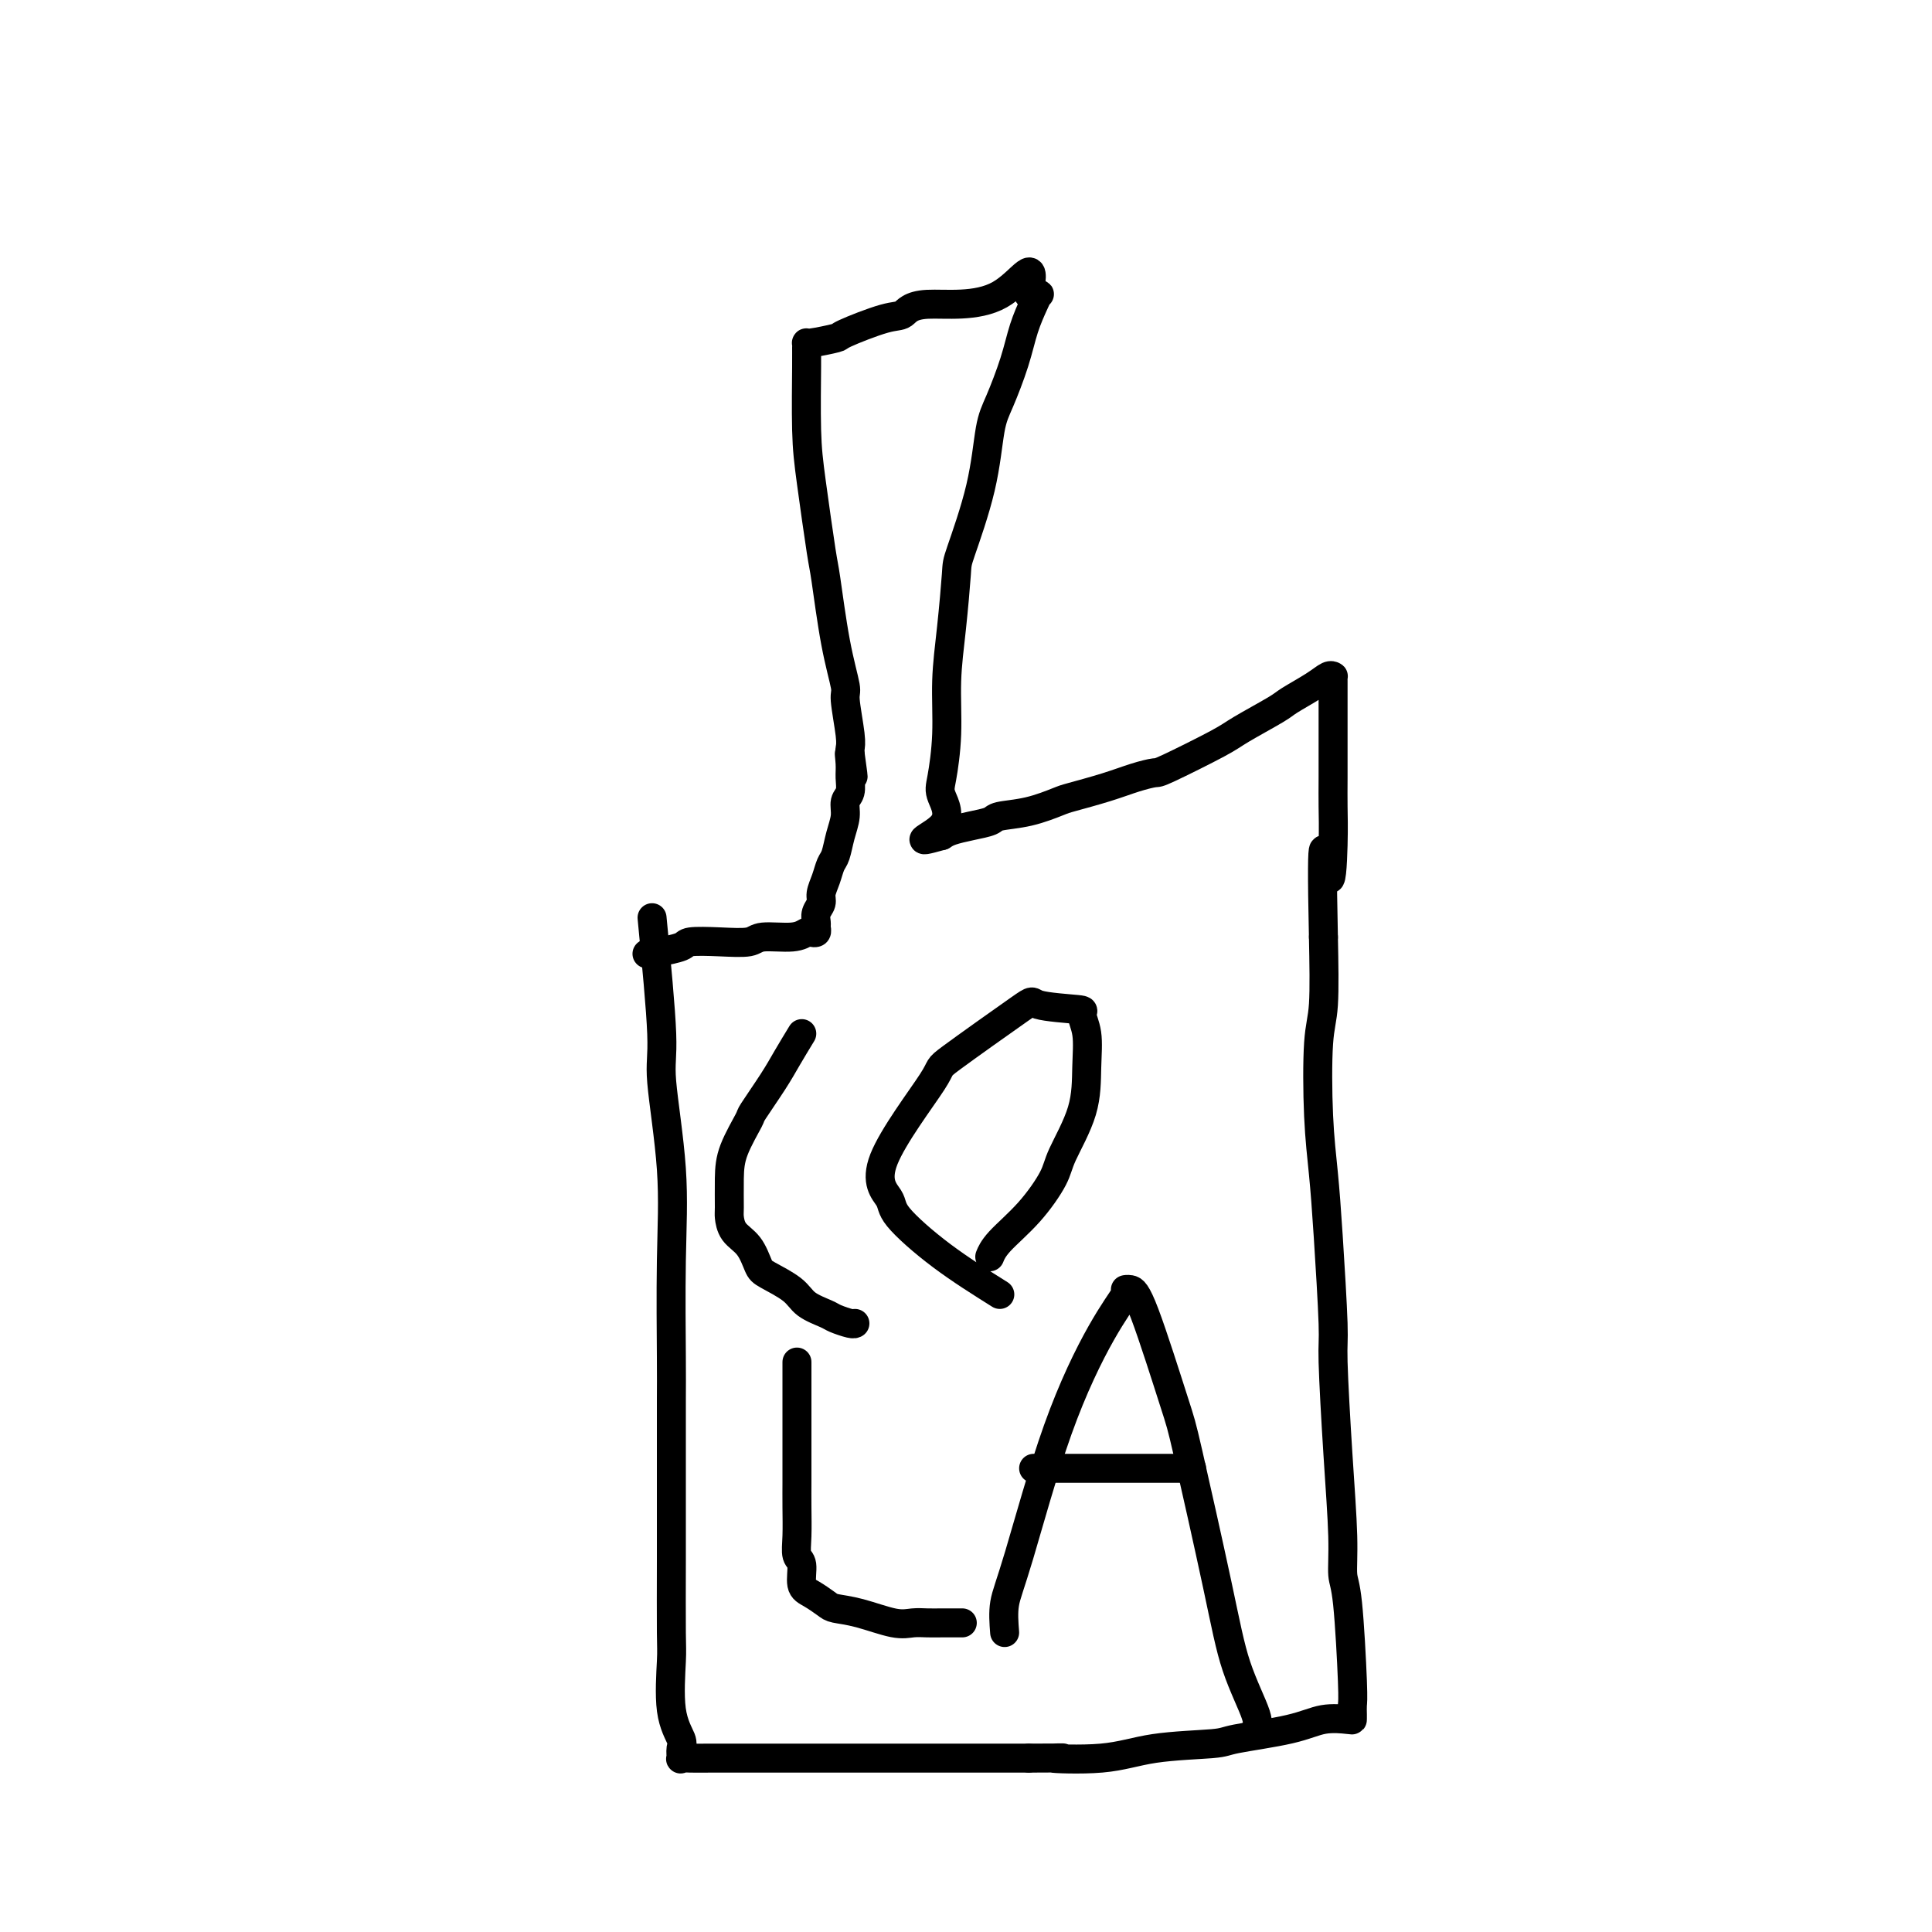 <svg viewBox='0 0 400 400' version='1.1' xmlns='http://www.w3.org/2000/svg' xmlns:xlink='http://www.w3.org/1999/xlink'><g fill='none' stroke='#000000' stroke-width='6' stroke-linecap='round' stroke-linejoin='round'><path d='M135,190c0.906,9.443 1.812,18.887 2,24c0.188,5.113 -0.342,5.897 0,10c0.342,4.103 1.556,11.526 2,18c0.444,6.474 0.119,12.001 0,19c-0.119,6.999 -0.032,15.472 0,20c0.032,4.528 0.009,5.111 0,9c-0.009,3.889 -0.004,11.084 0,17c0.004,5.916 0.009,10.551 0,16c-0.009,5.449 -0.031,11.710 0,15c0.031,3.290 0.114,3.607 0,6c-0.114,2.393 -0.424,6.862 0,10c0.424,3.138 1.582,4.946 2,6c0.418,1.054 0.097,1.354 0,2c-0.097,0.646 0.032,1.637 0,2c-0.032,0.363 -0.225,0.097 0,0c0.225,-0.097 0.868,-0.026 2,0c1.132,0.026 2.755,0.007 4,0c1.245,-0.007 2.114,-0.002 4,0c1.886,0.002 4.790,0.001 8,0c3.210,-0.001 6.728,-0.000 11,0c4.272,0.000 9.300,0.000 12,0c2.700,-0.000 3.073,-0.000 6,0c2.927,0.000 8.408,0.000 13,0c4.592,-0.000 8.296,-0.000 12,0'/><path d='M213,364c11.793,-0.029 5.277,-0.101 5,0c-0.277,0.101 5.685,0.375 10,0c4.315,-0.375 6.985,-1.400 11,-2c4.015,-0.600 9.377,-0.774 12,-1c2.623,-0.226 2.507,-0.505 5,-1c2.493,-0.495 7.596,-1.206 11,-2c3.404,-0.794 5.108,-1.669 7,-2c1.892,-0.331 3.972,-0.117 5,0c1.028,0.117 1.005,0.137 1,0c-0.005,-0.137 0.009,-0.432 0,-1c-0.009,-0.568 -0.040,-1.410 0,-2c0.040,-0.590 0.152,-0.929 0,-5c-0.152,-4.071 -0.566,-11.876 -1,-16c-0.434,-4.124 -0.886,-4.569 -1,-6c-0.114,-1.431 0.110,-3.848 0,-8c-0.110,-4.152 -0.554,-10.038 -1,-17c-0.446,-6.962 -0.894,-15.000 -1,-19c-0.106,-4.000 0.128,-3.963 0,-8c-0.128,-4.037 -0.619,-12.148 -1,-18c-0.381,-5.852 -0.652,-9.447 -1,-13c-0.348,-3.553 -0.774,-7.066 -1,-12c-0.226,-4.934 -0.253,-11.290 0,-15c0.253,-3.710 0.787,-4.774 1,-8c0.213,-3.226 0.107,-8.613 0,-14'/><path d='M274,194c-0.608,-27.754 0.373,-16.139 1,-13c0.627,3.139 0.900,-2.197 1,-6c0.100,-3.803 0.027,-6.074 0,-8c-0.027,-1.926 -0.007,-3.507 0,-6c0.007,-2.493 0.002,-5.898 0,-8c-0.002,-2.102 0.000,-2.903 0,-4c-0.000,-1.097 -0.002,-2.491 0,-4c0.002,-1.509 0.008,-3.131 0,-4c-0.008,-0.869 -0.030,-0.983 0,-1c0.030,-0.017 0.112,0.062 0,0c-0.112,-0.062 -0.418,-0.266 -1,0c-0.582,0.266 -1.440,1.002 -3,2c-1.560,0.998 -3.823,2.257 -5,3c-1.177,0.743 -1.269,0.969 -3,2c-1.731,1.031 -5.102,2.867 -7,4c-1.898,1.133 -2.325,1.563 -5,3c-2.675,1.437 -7.599,3.881 -10,5c-2.401,1.119 -2.278,0.915 -3,1c-0.722,0.085 -2.287,0.460 -4,1c-1.713,0.540 -3.573,1.244 -6,2c-2.427,0.756 -5.422,1.565 -7,2c-1.578,0.435 -1.741,0.498 -3,1c-1.259,0.502 -3.615,1.444 -6,2c-2.385,0.556 -4.799,0.726 -6,1c-1.201,0.274 -1.188,0.651 -2,1c-0.812,0.349 -2.449,0.671 -4,1c-1.551,0.329 -3.014,0.665 -4,1c-0.986,0.335 -1.493,0.667 -2,1'/><path d='M195,173c-7.276,2.041 -1.964,0.143 0,-2c1.964,-2.143 0.582,-4.531 0,-6c-0.582,-1.469 -0.362,-2.019 0,-4c0.362,-1.981 0.868,-5.394 1,-9c0.132,-3.606 -0.109,-7.407 0,-11c0.109,-3.593 0.568,-6.978 1,-11c0.432,-4.022 0.839,-8.680 1,-11c0.161,-2.320 0.077,-2.302 1,-5c0.923,-2.698 2.852,-8.110 4,-13c1.148,-4.890 1.516,-9.257 2,-12c0.484,-2.743 1.086,-3.863 2,-6c0.914,-2.137 2.141,-5.291 3,-8c0.859,-2.709 1.349,-4.975 2,-7c0.651,-2.025 1.463,-3.811 2,-5c0.537,-1.189 0.798,-1.782 1,-2c0.202,-0.218 0.343,-0.062 0,0c-0.343,0.062 -1.172,0.031 -2,0'/><path d='M213,61c1.799,-9.063 -1.204,-2.719 -6,0c-4.796,2.719 -11.385,1.813 -15,2c-3.615,0.187 -4.254,1.466 -5,2c-0.746,0.534 -1.597,0.325 -4,1c-2.403,0.675 -6.357,2.236 -8,3c-1.643,0.764 -0.976,0.730 -2,1c-1.024,0.270 -3.739,0.842 -5,1c-1.261,0.158 -1.068,-0.098 -1,0c0.068,0.098 0.011,0.552 0,1c-0.011,0.448 0.024,0.891 0,4c-0.024,3.109 -0.106,8.884 0,13c0.106,4.116 0.400,6.574 1,11c0.600,4.426 1.505,10.819 2,14c0.495,3.181 0.581,3.149 1,6c0.419,2.851 1.170,8.585 2,13c0.830,4.415 1.739,7.512 2,9c0.261,1.488 -0.126,1.368 0,3c0.126,1.632 0.765,5.016 1,7c0.235,1.984 0.067,2.567 0,3c-0.067,0.433 -0.034,0.717 0,1'/><path d='M176,156c1.236,8.866 0.327,3.032 0,1c-0.327,-2.032 -0.073,-0.263 0,1c0.073,1.263 -0.036,2.020 0,3c0.036,0.980 0.217,2.181 0,3c-0.217,0.819 -0.832,1.254 -1,2c-0.168,0.746 0.110,1.802 0,3c-0.110,1.198 -0.608,2.537 -1,4c-0.392,1.463 -0.678,3.049 -1,4c-0.322,0.951 -0.678,1.266 -1,2c-0.322,0.734 -0.608,1.888 -1,3c-0.392,1.112 -0.890,2.181 -1,3c-0.110,0.819 0.168,1.386 0,2c-0.168,0.614 -0.780,1.275 -1,2c-0.220,0.725 -0.047,1.514 0,2c0.047,0.486 -0.032,0.670 0,1c0.032,0.330 0.173,0.805 0,1c-0.173,0.195 -0.662,0.108 -1,0c-0.338,-0.108 -0.524,-0.239 -1,0c-0.476,0.239 -1.242,0.848 -3,1c-1.758,0.152 -4.509,-0.153 -6,0c-1.491,0.153 -1.721,0.763 -3,1c-1.279,0.237 -3.607,0.102 -6,0c-2.393,-0.102 -4.851,-0.171 -6,0c-1.149,0.171 -0.988,0.582 -2,1c-1.012,0.418 -3.195,0.843 -4,1c-0.805,0.157 -0.230,0.045 0,0c0.230,-0.045 0.115,-0.022 0,0'/><path d='M137,197c-5.333,0.833 -2.667,0.417 0,0'/><path d='M166,214c-1.047,1.723 -2.095,3.447 -3,5c-0.905,1.553 -1.668,2.937 -3,5c-1.332,2.063 -3.232,4.805 -4,6c-0.768,1.195 -0.402,0.843 -1,2c-0.598,1.157 -2.159,3.822 -3,6c-0.841,2.178 -0.962,3.870 -1,6c-0.038,2.130 0.007,4.700 0,6c-0.007,1.300 -0.065,1.331 0,2c0.065,0.669 0.255,1.978 1,3c0.745,1.022 2.046,1.758 3,3c0.954,1.242 1.562,2.991 2,4c0.438,1.009 0.707,1.278 2,2c1.293,0.722 3.611,1.896 5,3c1.389,1.104 1.850,2.138 3,3c1.150,0.862 2.988,1.551 4,2c1.012,0.449 1.199,0.656 2,1c0.801,0.344 2.216,0.823 3,1c0.784,0.177 0.938,0.050 1,0c0.062,-0.050 0.031,-0.025 0,0'/><path d='M207,268c-4.084,-2.565 -8.167,-5.130 -12,-8c-3.833,-2.870 -7.415,-6.045 -9,-8c-1.585,-1.955 -1.172,-2.690 -2,-4c-0.828,-1.310 -2.895,-3.196 -1,-8c1.895,-4.804 7.753,-12.527 10,-16c2.247,-3.473 0.885,-2.695 4,-5c3.115,-2.305 10.709,-7.694 14,-10c3.291,-2.306 2.279,-1.530 4,-1c1.721,0.530 6.174,0.815 8,1c1.826,0.185 1.025,0.268 1,1c-0.025,0.732 0.725,2.111 1,4c0.275,1.889 0.074,4.289 0,7c-0.074,2.711 -0.023,5.733 -1,9c-0.977,3.267 -2.984,6.778 -4,9c-1.016,2.222 -1.043,3.156 -2,5c-0.957,1.844 -2.844,4.597 -5,7c-2.156,2.403 -4.580,4.455 -6,6c-1.420,1.545 -1.834,2.584 -2,3c-0.166,0.416 -0.083,0.208 0,0'/><path d='M165,282c-0.000,1.856 -0.000,3.712 0,6c0.000,2.288 0.000,5.006 0,8c-0.000,2.994 -0.001,6.262 0,8c0.001,1.738 0.004,1.944 0,3c-0.004,1.056 -0.017,2.962 0,5c0.017,2.038 0.062,4.208 0,6c-0.062,1.792 -0.231,3.205 0,4c0.231,0.795 0.861,0.973 1,2c0.139,1.027 -0.213,2.904 0,4c0.213,1.096 0.990,1.412 2,2c1.010,0.588 2.251,1.450 3,2c0.749,0.550 1.004,0.788 2,1c0.996,0.212 2.731,0.396 5,1c2.269,0.604 5.071,1.626 7,2c1.929,0.374 2.984,0.100 4,0c1.016,-0.100 1.992,-0.027 3,0c1.008,0.027 2.046,0.007 3,0c0.954,-0.007 1.823,-0.002 2,0c0.177,0.002 -0.337,0.001 0,0c0.337,-0.001 1.525,-0.000 2,0c0.475,0.000 0.238,0.000 0,0'/><path d='M208,338c-0.159,-2.047 -0.318,-4.093 0,-6c0.318,-1.907 1.114,-3.674 3,-10c1.886,-6.326 4.861,-17.212 8,-26c3.139,-8.788 6.440,-15.477 9,-20c2.560,-4.523 4.377,-6.880 5,-8c0.623,-1.120 0.050,-1.005 0,-1c-0.050,0.005 0.423,-0.101 1,0c0.577,0.101 1.258,0.409 3,5c1.742,4.591 4.545,13.464 6,18c1.455,4.536 1.563,4.736 3,11c1.437,6.264 4.203,18.593 6,27c1.797,8.407 2.626,12.893 4,17c1.374,4.107 3.293,7.837 4,10c0.707,2.163 0.202,2.761 0,3c-0.202,0.239 -0.101,0.120 0,0'/><path d='M214,304c-0.048,0.000 -0.095,0.000 4,0c4.095,0.000 12.333,0.000 18,0c5.667,0.000 8.762,0.000 10,0c1.238,0.000 0.619,0.000 0,0'/></g>
</svg>